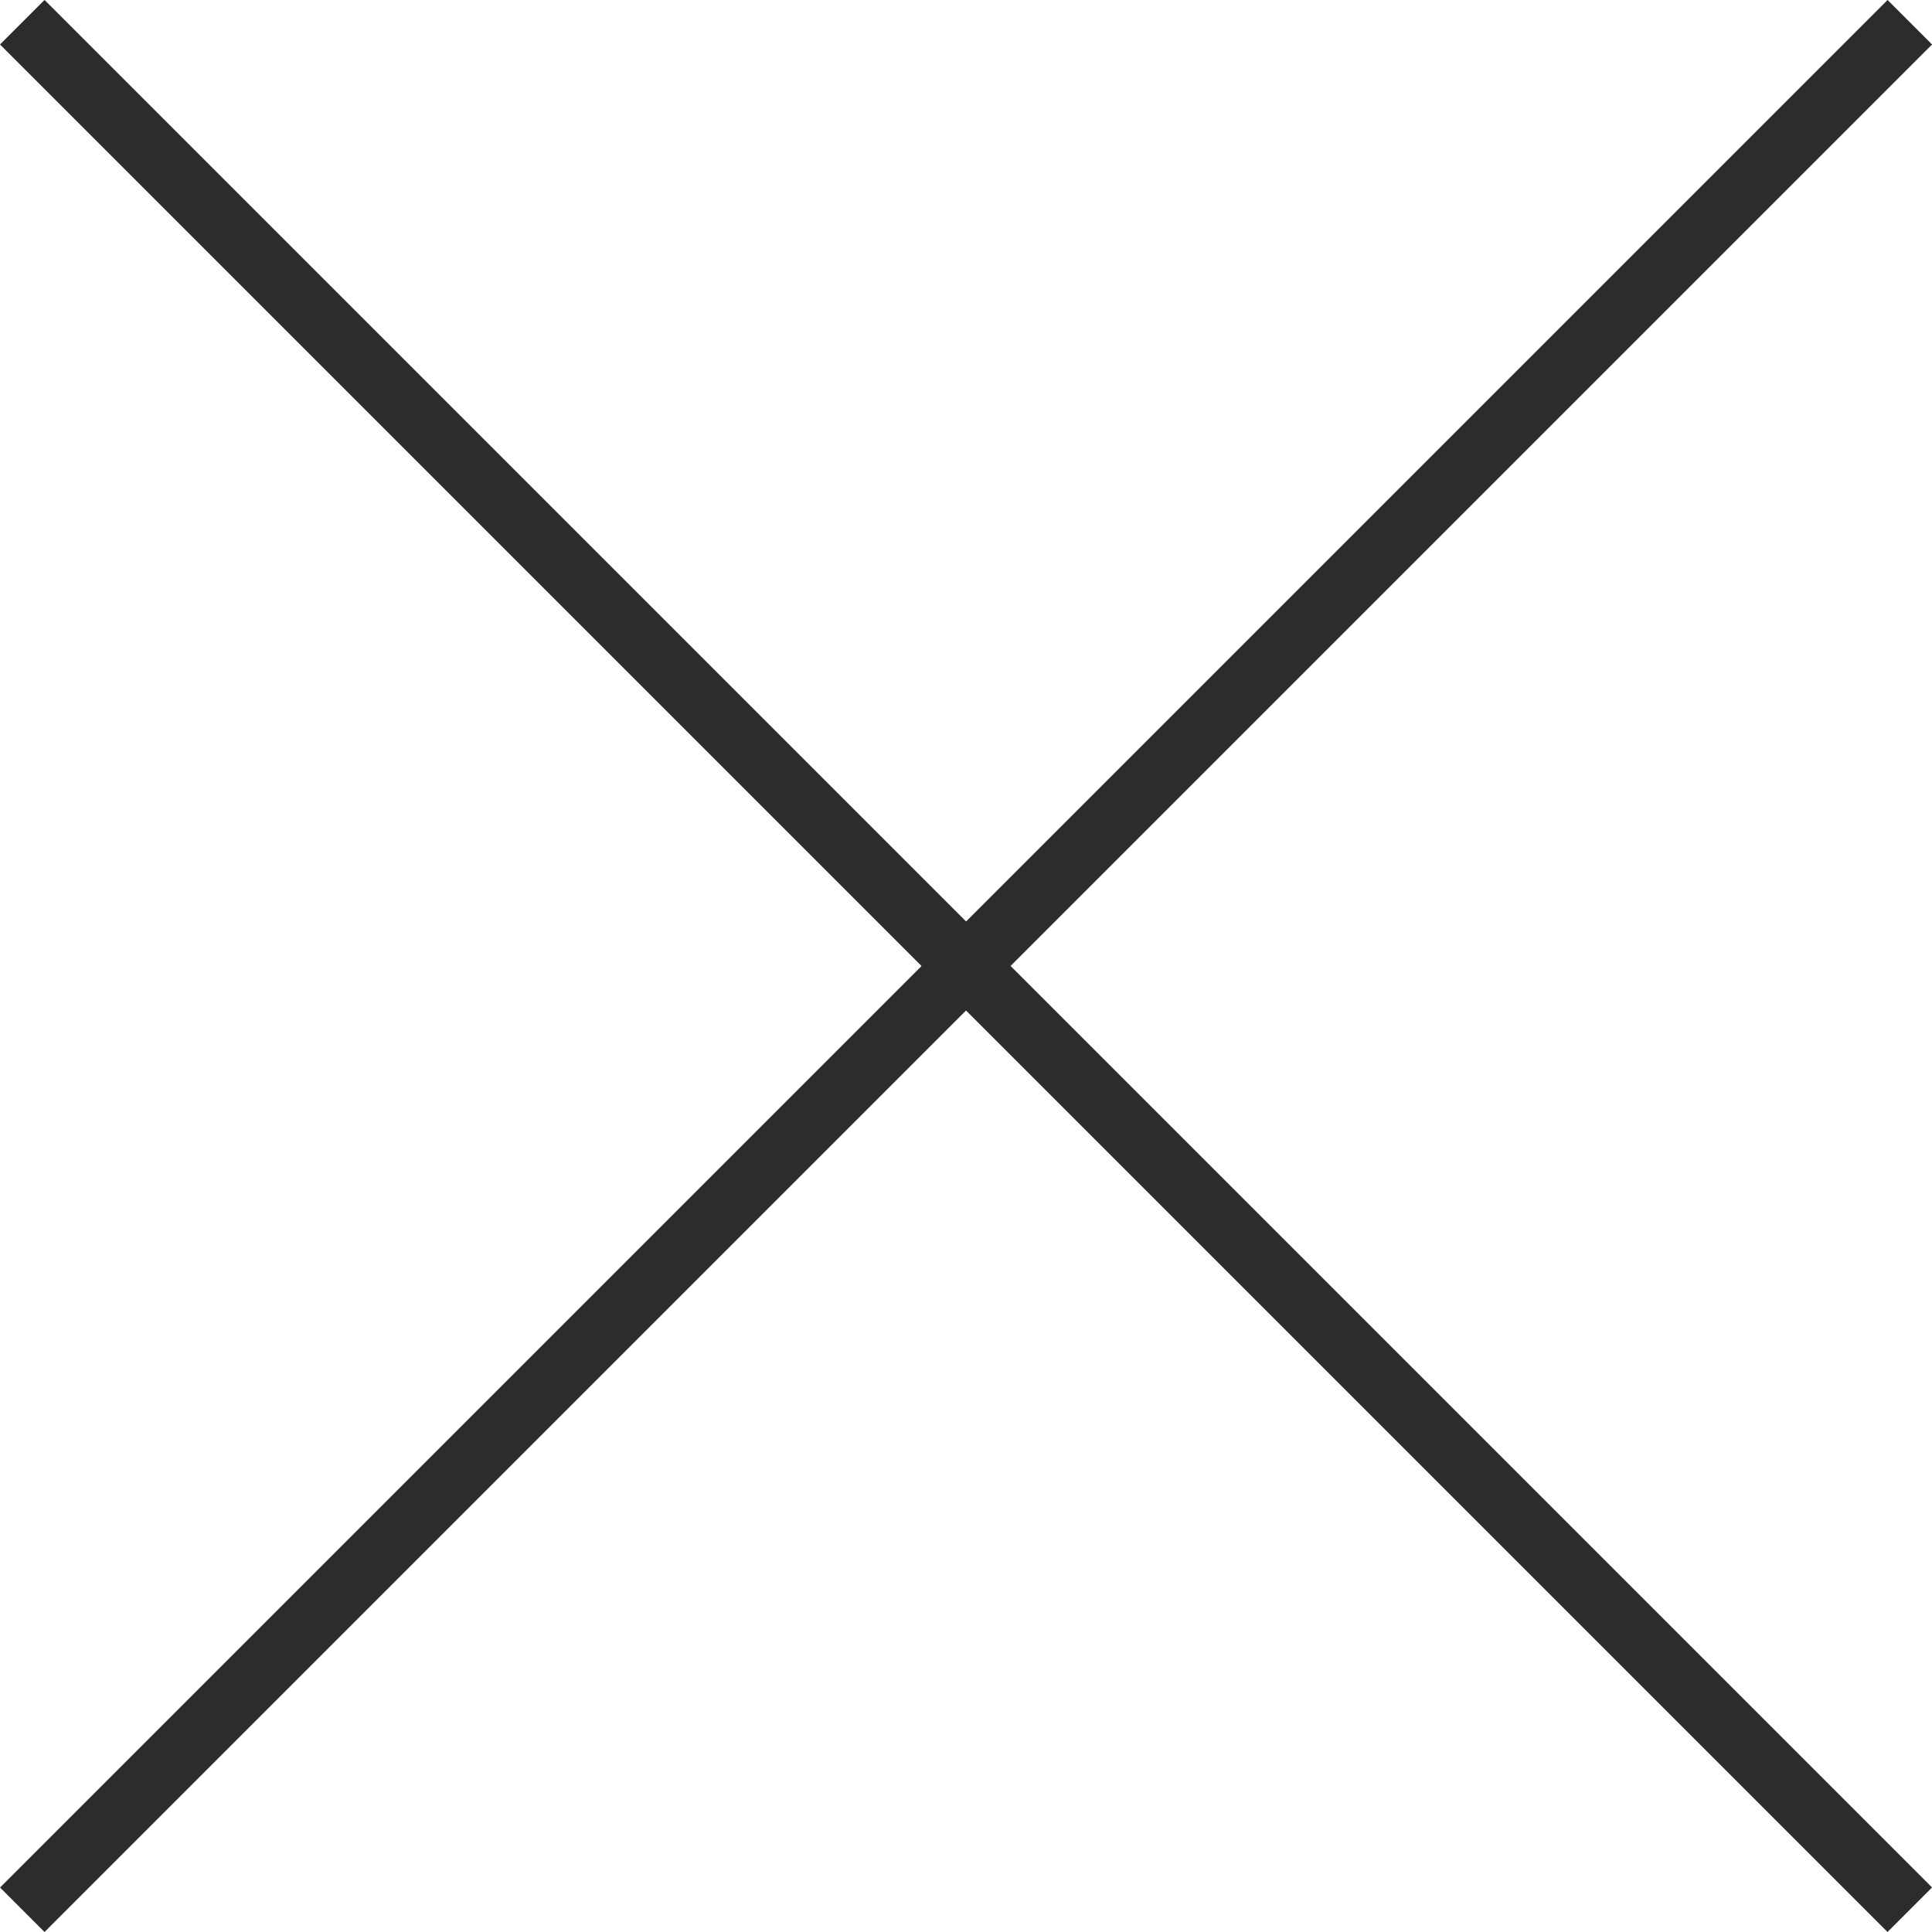 <svg xmlns="http://www.w3.org/2000/svg" width="30.707" height="30.707" viewBox="0 0 30.707 30.707">
  <g id="close" transform="translate(-0.037 0.792)">
    <path id="線_960" data-name="線 960" d="M29.646,30.354l-30-30L.354-.354l30,30Z" transform="translate(0.391 -0.439)" fill="#2c2c2c"/>
    <path id="線_961" data-name="線 961" d="M.354,30.354l-.707-.707,30-30,.707.707Z" transform="translate(0.391 -0.439)" fill="#2c2c2c"/>
  </g>
</svg>
